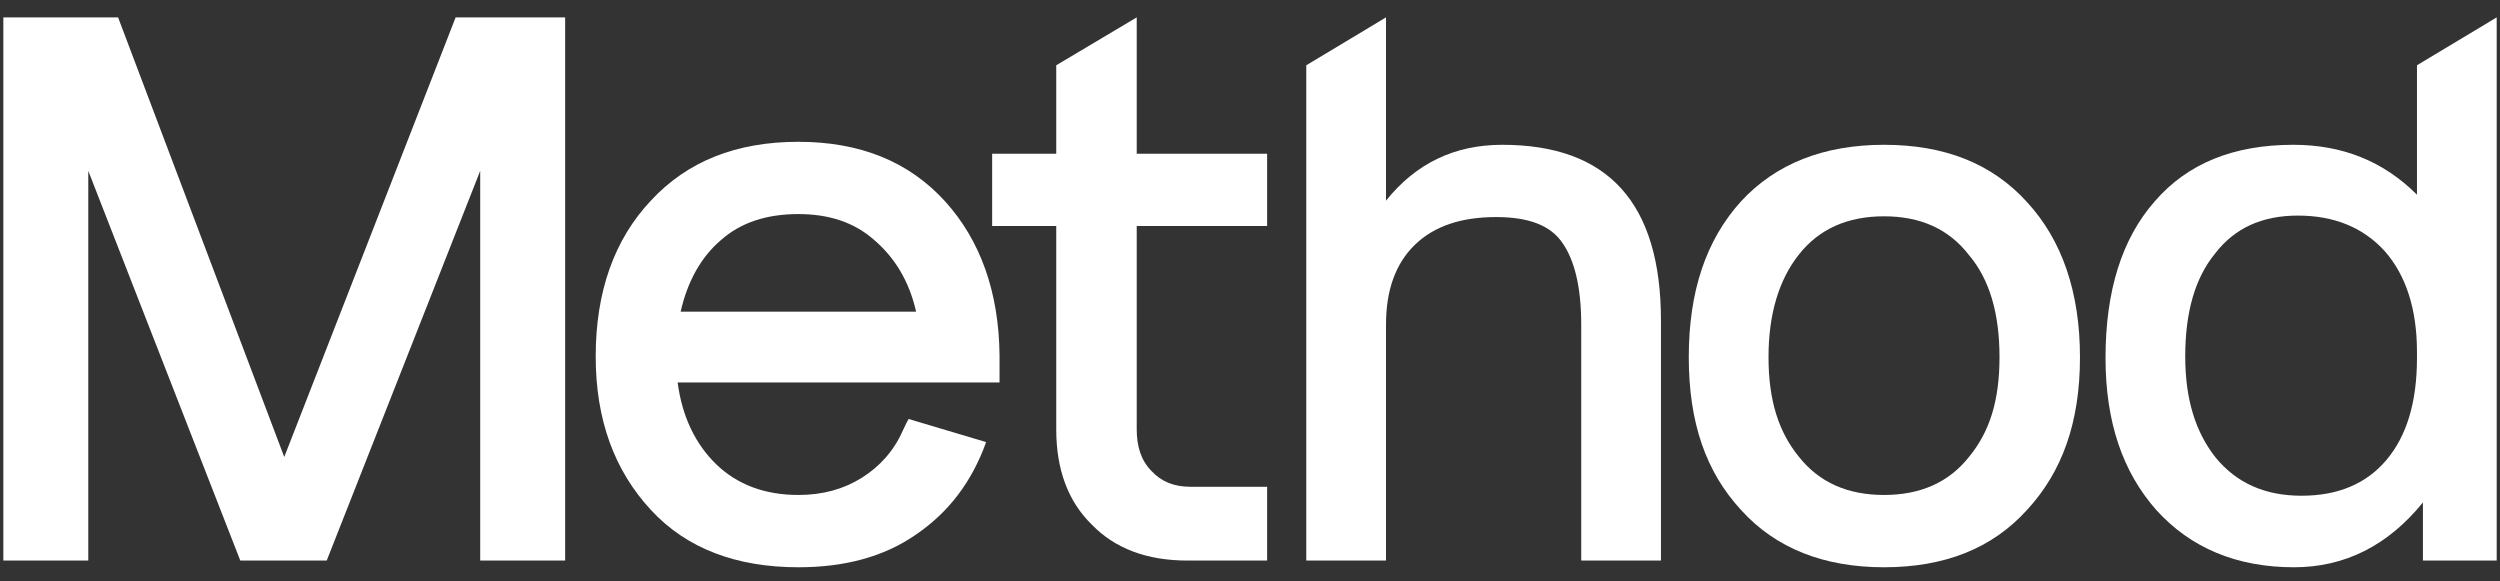 <svg width="86" height="20" viewBox="0 0 86 20" fill="none" xmlns="http://www.w3.org/2000/svg">
<rect x="0" y="0" width="86" height="20" fill="#333333" stroke="none"/>
<path d="M3.037 7.185V19.283H0.115V0.598H4.062L9.778 15.72L15.674 0.598H19.441V19.283H16.519V7.159C16.519 6.647 16.519 5.878 16.519 5.878L11.239 19.283H8.266L3.037 5.878C3.037 5.878 3.037 6.698 3.037 7.185Z" fill="white"/>
<path d="M34.384 12.209V13.157H23.311C23.465 14.336 23.927 15.284 24.644 15.977C25.362 16.669 26.31 17.027 27.464 17.027C28.31 17.027 29.027 16.822 29.642 16.438C30.258 16.053 30.745 15.515 31.052 14.823C31.18 14.541 31.257 14.413 31.257 14.413L33.923 15.208C33.436 16.566 32.641 17.617 31.514 18.386C30.412 19.155 29.053 19.514 27.464 19.514C25.336 19.514 23.619 18.873 22.389 17.54C21.133 16.182 20.492 14.439 20.492 12.26C20.492 10.03 21.133 8.236 22.389 6.903C23.645 5.545 25.336 4.878 27.464 4.878C29.566 4.878 31.257 5.545 32.513 6.929C33.718 8.261 34.359 10.03 34.384 12.209ZM23.414 10.722H31.514C31.283 9.697 30.796 8.877 30.078 8.261C29.386 7.646 28.515 7.364 27.464 7.364C26.387 7.364 25.49 7.646 24.798 8.261C24.106 8.851 23.645 9.697 23.414 10.722Z" fill="white"/>
<path d="M43.589 7.774H39.103V14.772C39.103 15.361 39.257 15.848 39.616 16.207C39.949 16.566 40.385 16.745 40.948 16.745H43.589V19.283H40.846C39.462 19.283 38.36 18.873 37.565 18.053C36.745 17.258 36.335 16.156 36.335 14.772V7.774H34.13V5.288H36.335V2.245L39.103 0.598V5.288H43.589V7.774Z" fill="white"/>
<path d="M47.679 11.158V19.283H44.936V2.245L47.679 0.598V6.903C48.704 5.621 50.037 4.981 51.677 4.981C55.317 4.981 57.137 6.98 57.137 11.03V19.283H54.394V11.158C54.394 9.876 54.163 8.954 53.753 8.364C53.343 7.749 52.574 7.467 51.472 7.467C50.267 7.467 49.345 7.774 48.678 8.415C48.012 9.056 47.679 9.979 47.679 11.158Z" fill="white"/>
<path d="M64.81 19.514C62.759 19.514 61.093 18.873 59.889 17.54C58.684 16.233 58.094 14.541 58.094 12.286C58.094 10.03 58.684 8.261 59.889 6.929C61.093 5.621 62.759 4.981 64.81 4.981C66.886 4.981 68.526 5.621 69.731 6.954C70.936 8.261 71.551 10.056 71.551 12.286C71.551 14.541 70.936 16.233 69.731 17.54C68.526 18.873 66.886 19.514 64.81 19.514ZM61.888 8.748C61.196 9.62 60.837 10.799 60.837 12.286C60.837 13.798 61.196 14.874 61.888 15.72C62.58 16.592 63.554 17.027 64.81 17.027C66.066 17.027 67.04 16.592 67.732 15.72C68.449 14.849 68.783 13.772 68.783 12.286C68.783 10.799 68.449 9.62 67.732 8.774C67.04 7.877 66.066 7.441 64.81 7.441C63.554 7.441 62.58 7.877 61.888 8.748Z" fill="white"/>
<path d="M83.144 2.245L85.886 0.598V19.283H83.349V17.284C82.144 18.77 80.657 19.514 78.915 19.514C76.941 19.514 75.352 18.847 74.173 17.54C73.019 16.233 72.43 14.516 72.43 12.311C72.43 10.004 72.994 8.21 74.121 6.929C75.249 5.621 76.838 4.981 78.889 4.981C80.581 4.981 81.99 5.545 83.144 6.698V2.245ZM83.144 12.311V12.106C83.144 10.62 82.759 9.466 82.041 8.646C81.298 7.826 80.299 7.416 79.043 7.416C77.812 7.416 76.864 7.851 76.198 8.723C75.505 9.569 75.172 10.748 75.172 12.26C75.172 13.747 75.531 14.874 76.223 15.746C76.941 16.617 77.915 17.053 79.171 17.053C80.427 17.053 81.401 16.643 82.093 15.823C82.785 15.003 83.144 13.849 83.144 12.311Z" fill="white"/>
</svg>
